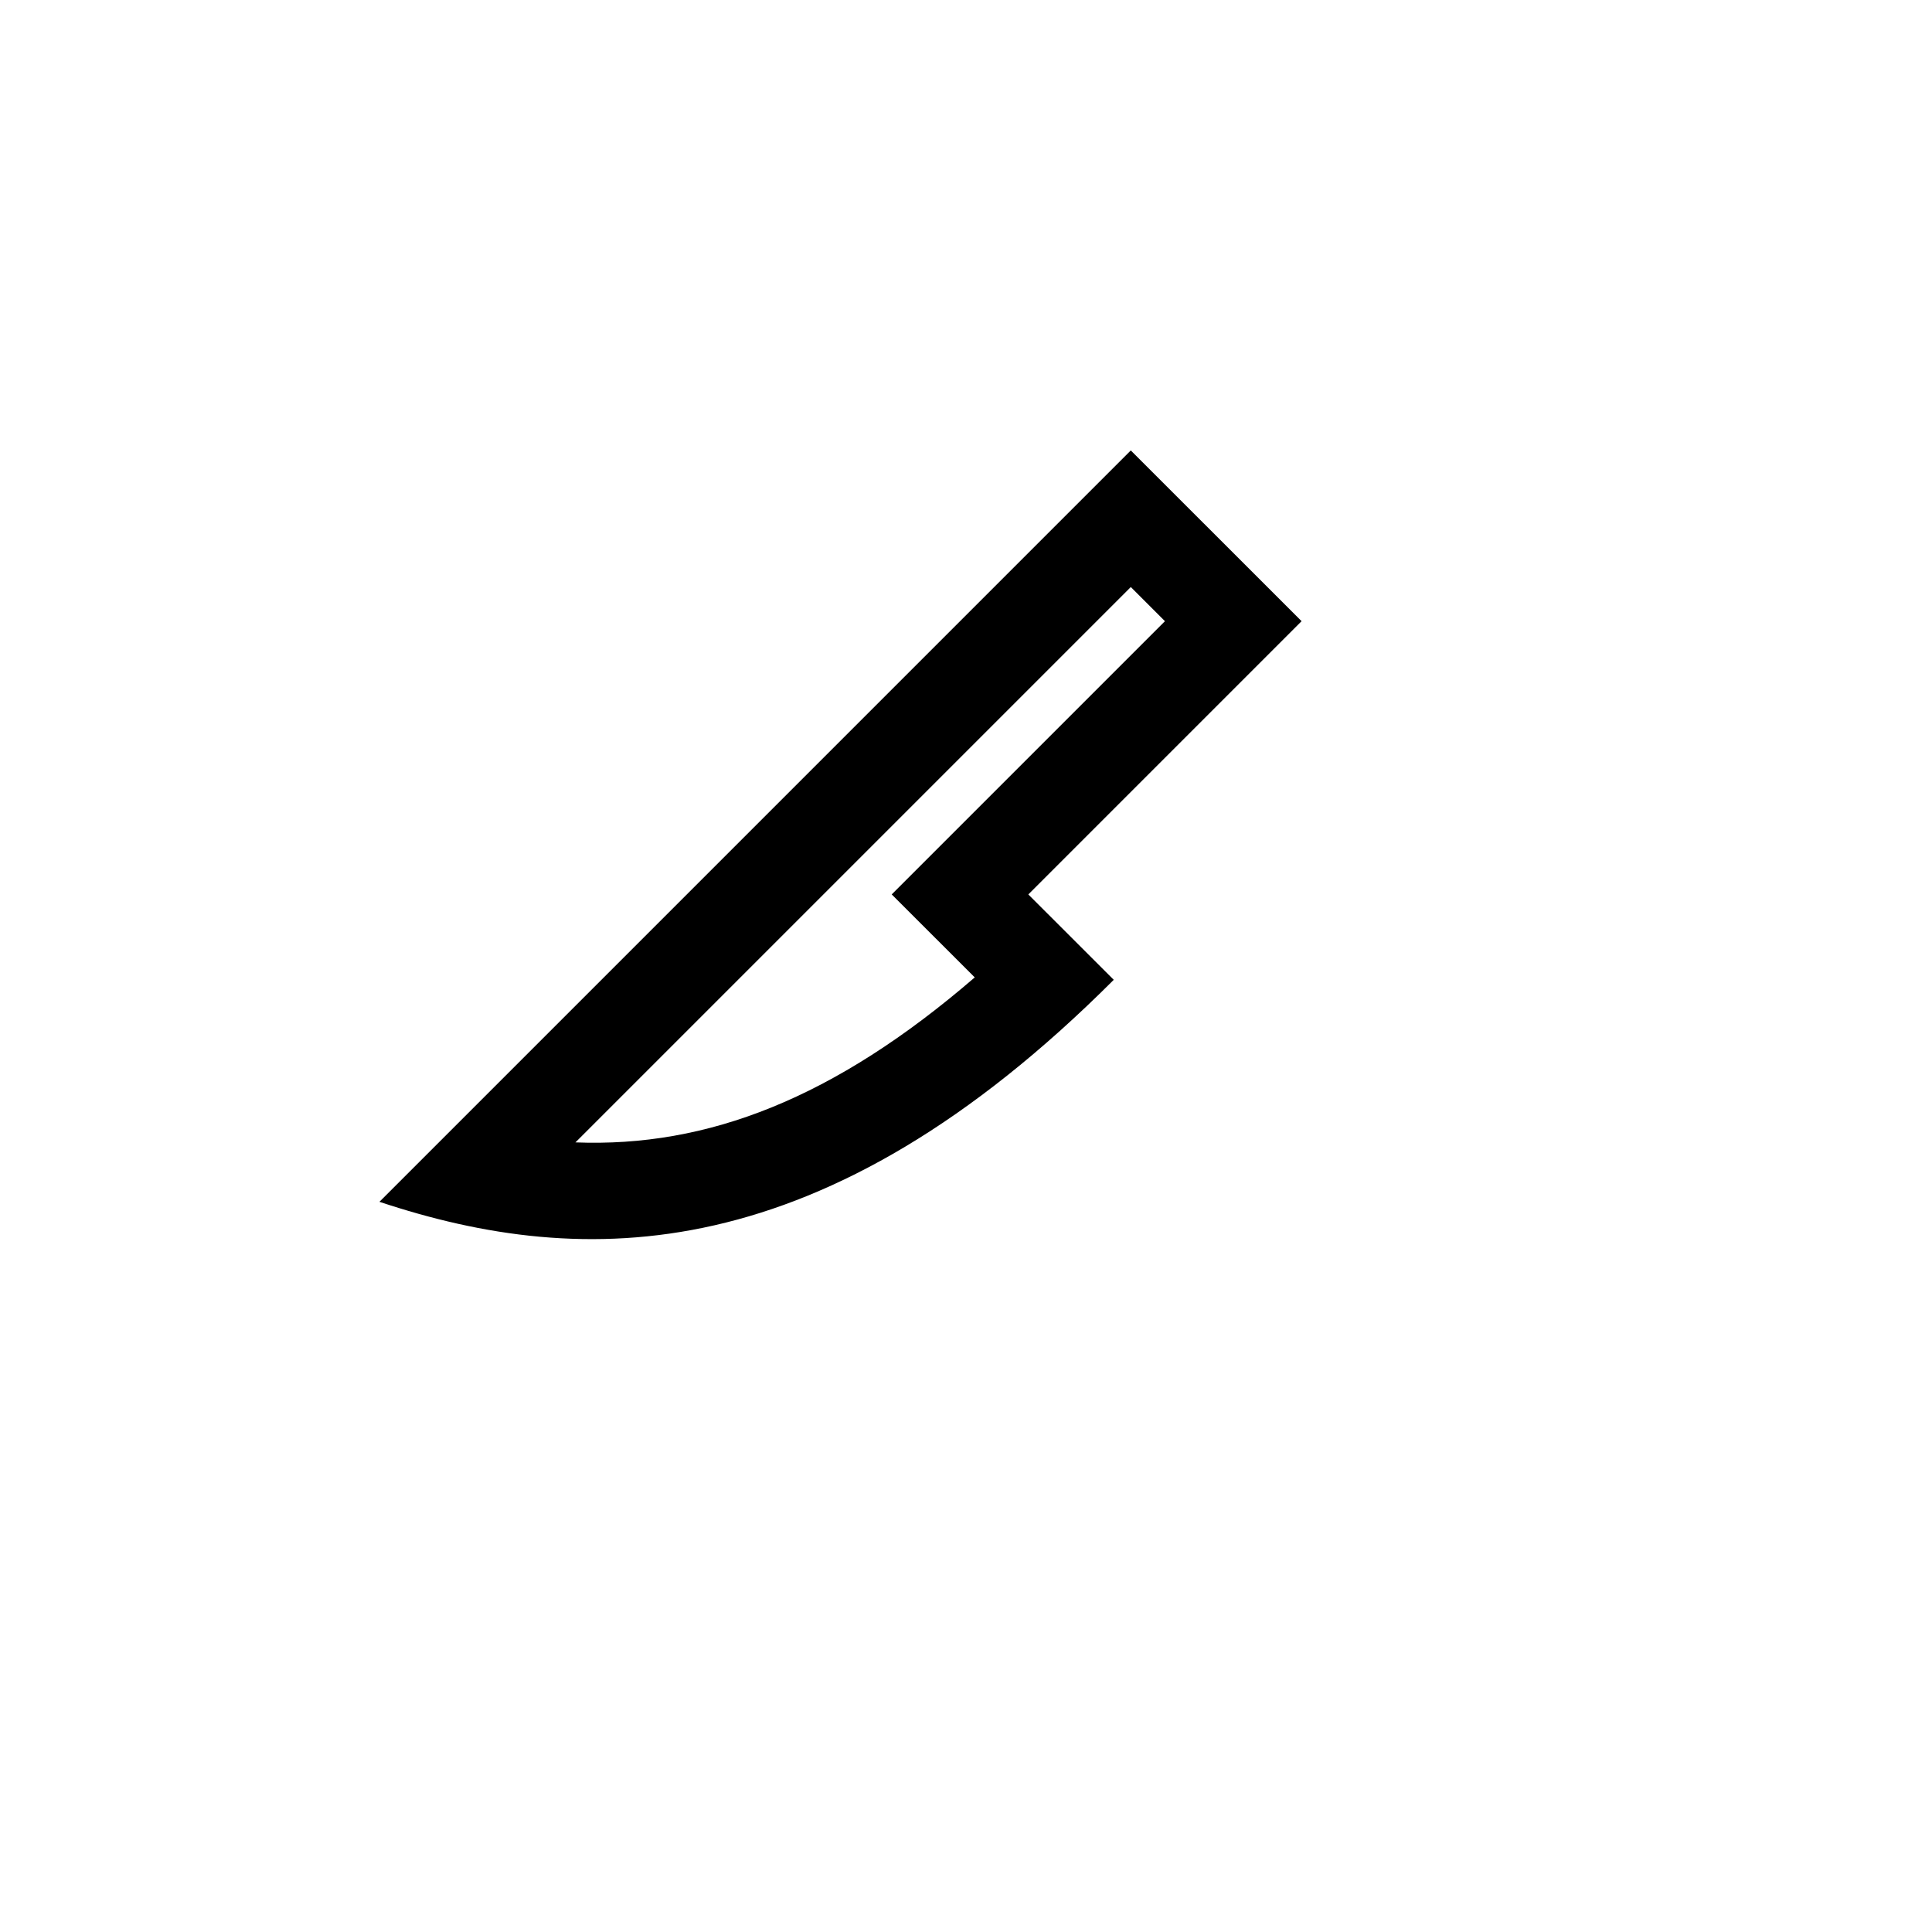 <svg xmlns="http://www.w3.org/2000/svg" version="1.1" xmlns:xlink="http://www.w3.org/1999/xlink" width="100%" height="100%" id="svgWorkerArea" viewBox="-25 -25 625 625" xmlns:idraw="https://idraw.muisca.co" style="background: white;"><defs id="defsdoc"><pattern id="patternBool" x="0" y="0" width="10" height="10" patternUnits="userSpaceOnUse" patternTransform="rotate(35)"><circle cx="5" cy="5" r="4" style="stroke: none;fill: #ff000070;"></circle></pattern></defs><g id="fileImp-393998740" class="cosito"><path id="pathImp-271841473" fill="none" class="grouped" d="M62.5 62.5C62.5 62.5 437.5 62.5 437.5 62.5 437.5 62.5 437.5 437.5 437.5 437.5 437.5 437.5 62.5 437.5 62.5 437.5 62.5 437.5 62.5 62.5 62.5 62.5"></path><path id="pathImp-854333480" fill-rule="nonzero" class="grouped" d="M307.656 264.344C307.656 264.344 335.297 291.969 335.297 291.969 241.391 385.875 164.047 385.875 97.75 363.781 97.75 363.781 340.812 120.719 340.812 120.719 340.812 120.719 396.062 175.953 396.062 175.953 396.062 175.953 307.672 264.344 307.672 264.344 307.672 264.344 307.656 264.344 307.656 264.344M263.469 264.344C263.469 264.344 351.859 175.953 351.859 175.953 351.859 175.953 340.812 164.906 340.812 164.906 340.812 164.906 161.156 344.562 161.156 344.562 203.844 346.234 244.875 330.391 290.328 291.188 290.328 291.188 263.469 264.344 263.469 264.344 263.469 264.344 263.469 264.344 263.469 264.344"></path></g></svg>